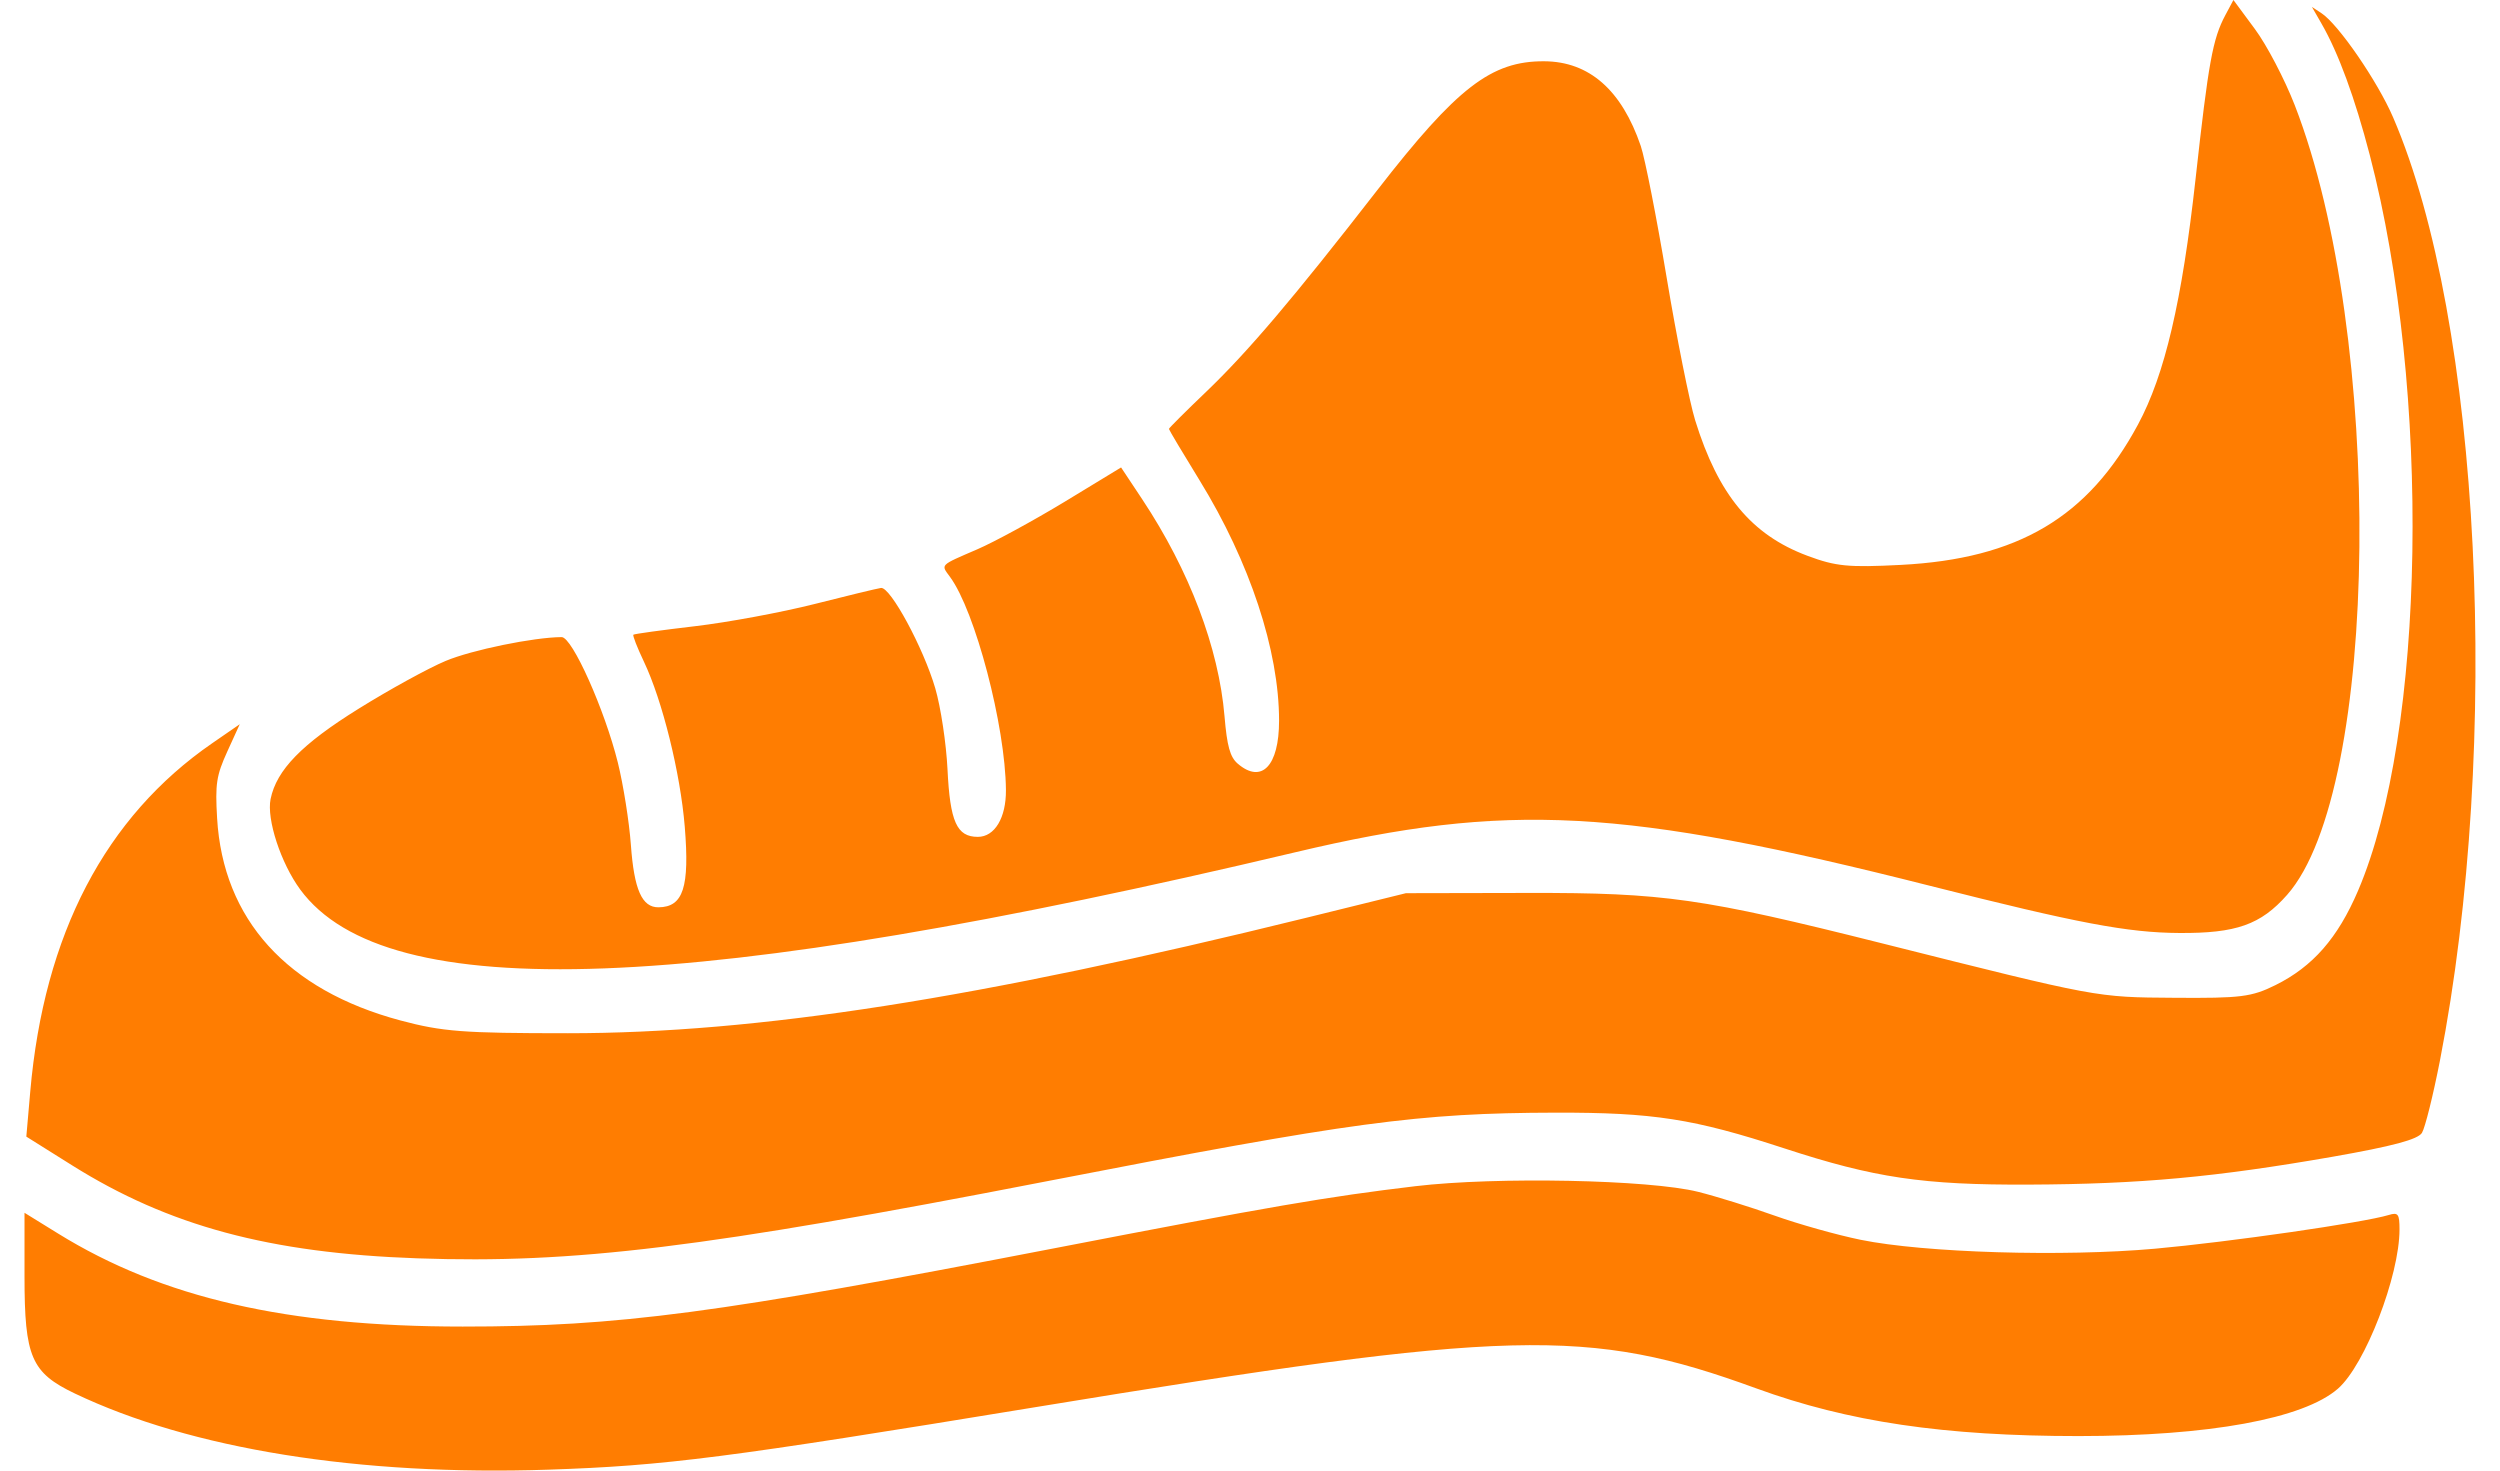 <svg width="51" height="30" viewBox="0 0 51 30" fill="none" xmlns="http://www.w3.org/2000/svg">
<path fill-rule="evenodd" clip-rule="evenodd" d="M45.397 0.309C45.139 0.792 45.053 1.267 44.79 3.645C44.513 6.145 44.163 7.642 43.616 8.659C42.597 10.554 41.169 11.4 38.777 11.524C37.707 11.579 37.452 11.555 36.872 11.338C35.73 10.912 35.053 10.095 34.581 8.573C34.467 8.203 34.206 6.897 34.001 5.67C33.796 4.443 33.558 3.233 33.472 2.979C33.083 1.837 32.42 1.255 31.502 1.25C30.422 1.244 29.723 1.784 28.098 3.877C26.386 6.083 25.454 7.181 24.603 7.995C24.187 8.393 23.846 8.733 23.846 8.75C23.846 8.767 24.128 9.241 24.474 9.803C25.497 11.467 26.093 13.271 26.093 14.703C26.093 15.627 25.736 15.997 25.249 15.578C25.093 15.444 25.031 15.22 24.98 14.611C24.863 13.218 24.264 11.637 23.303 10.188L22.87 9.536L21.722 10.234C21.09 10.617 20.288 11.054 19.939 11.205C19.161 11.541 19.191 11.511 19.379 11.767C19.895 12.466 20.511 14.812 20.521 16.116C20.526 16.682 20.292 17.072 19.948 17.072C19.518 17.072 19.381 16.766 19.329 15.693C19.303 15.166 19.191 14.422 19.079 14.04C18.838 13.217 18.164 11.97 17.973 11.994C17.899 12.004 17.289 12.151 16.617 12.322C15.946 12.492 14.847 12.696 14.175 12.775C13.504 12.854 12.94 12.931 12.921 12.948C12.903 12.964 12.999 13.21 13.135 13.496C13.514 14.293 13.879 15.769 13.969 16.863C14.07 18.1 13.939 18.504 13.434 18.509C13.096 18.512 12.936 18.15 12.87 17.236C12.836 16.766 12.716 16.01 12.604 15.557C12.334 14.473 11.673 12.996 11.458 12.997C10.889 13 9.625 13.259 9.091 13.483C8.744 13.628 7.947 14.065 7.319 14.456C6.157 15.178 5.642 15.706 5.52 16.3C5.436 16.713 5.729 17.608 6.125 18.147C7.884 20.536 14.14 20.301 26.434 17.384C30.757 16.358 33.099 16.482 39.378 18.072C42.386 18.834 43.406 19.027 44.457 19.033C45.619 19.041 46.119 18.864 46.657 18.255C48.552 16.111 48.642 6.858 46.813 2.146C46.608 1.619 46.243 0.92 46.001 0.594L45.562 0L45.397 0.309ZM47.36 0.484C47.706 1.086 48.039 1.994 48.344 3.165C49.597 7.98 49.486 14.944 48.104 18.171C47.69 19.138 47.181 19.719 46.418 20.097C45.93 20.338 45.714 20.365 44.359 20.355C42.753 20.344 42.818 20.356 38.401 19.246C34.72 18.321 33.949 18.211 31.172 18.216L28.681 18.221L26.63 18.727C19.953 20.374 15.444 21.078 11.587 21.078C9.442 21.078 9.026 21.046 8.168 20.817C5.856 20.198 4.55 18.757 4.429 16.692C4.388 15.991 4.414 15.822 4.636 15.333L4.891 14.774L4.332 15.16C2.149 16.664 0.897 19.059 0.617 22.27L0.537 23.187L1.471 23.773C3.441 25.009 5.5 25.564 8.514 25.67C11.711 25.782 14.363 25.457 21.363 24.096C27.574 22.888 28.932 22.705 31.731 22.698C33.729 22.694 34.551 22.822 36.398 23.426C38.242 24.029 39.225 24.175 41.389 24.166C43.663 24.156 45.194 24.015 47.583 23.598C48.808 23.383 49.325 23.245 49.408 23.11C49.472 23.006 49.636 22.344 49.774 21.64C51.037 15.156 50.61 6.546 48.82 2.396C48.503 1.659 47.703 0.496 47.359 0.27L47.163 0.141L47.36 0.484ZM28.877 24.198C27.085 24.411 25.906 24.614 21.502 25.466C14.62 26.797 12.623 27.062 9.438 27.062C5.858 27.062 3.307 26.476 1.188 25.166L0.5 24.741V26.044C0.5 27.682 0.638 28.003 1.526 28.427C3.896 29.559 7.331 30.111 11.196 29.981C13.575 29.901 14.811 29.742 21.136 28.704C30.831 27.112 32.394 27.071 35.831 28.324C37.703 29.006 39.662 29.296 42.406 29.296C45.065 29.295 46.99 28.943 47.694 28.329C48.248 27.845 48.95 26.029 48.95 25.08C48.95 24.765 48.922 24.727 48.73 24.786C48.227 24.94 45.467 25.338 43.968 25.473C42.086 25.642 39.255 25.557 37.958 25.292C37.473 25.193 36.682 24.97 36.2 24.798C35.718 24.626 35.016 24.407 34.64 24.313C33.649 24.065 30.527 24.002 28.877 24.198Z" fill="#FF7D01"/>
</svg>
